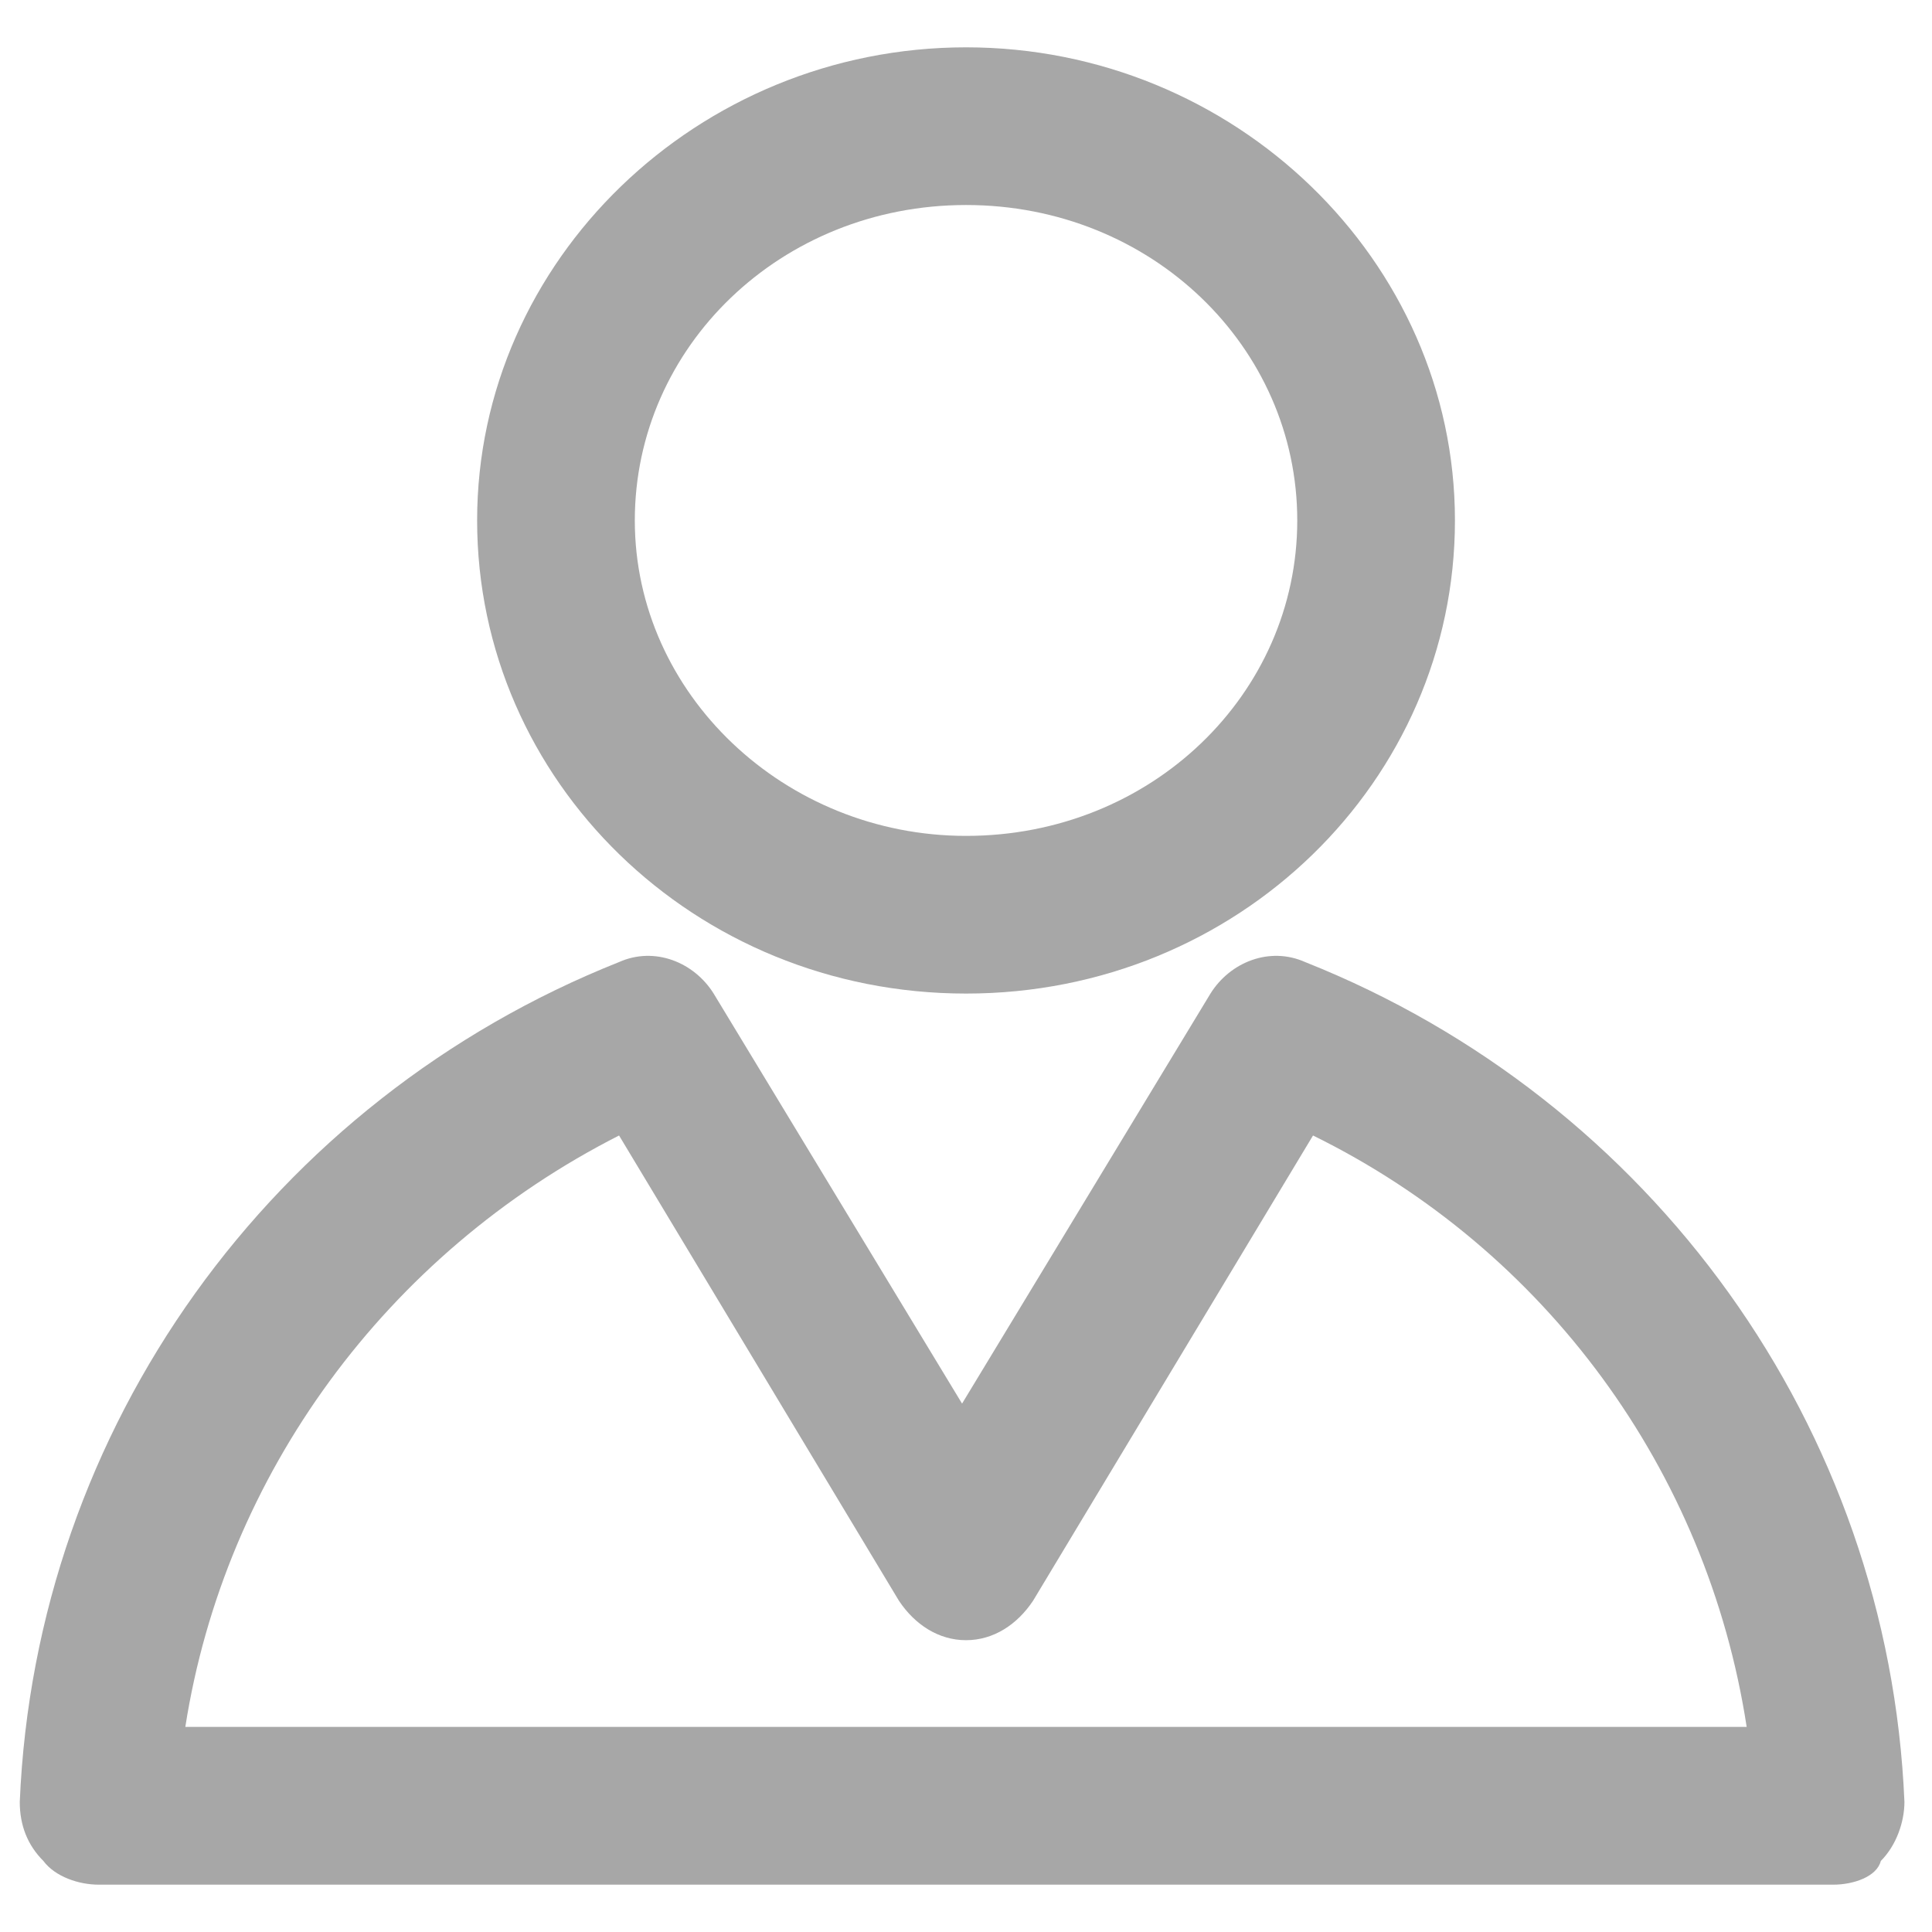 <svg width="26" height="26" viewBox="0 0 26 26" fill="none" xmlns="http://www.w3.org/2000/svg">
<path d="M13.001 13.371C9.339 13.371 6.421 10.506 6.421 7.004C6.421 3.502 9.392 0.637 13.001 0.637C16.609 0.637 19.58 3.502 19.58 7.004C19.58 10.506 16.662 13.371 13.001 13.371ZM13.001 2.759C10.507 2.759 8.543 4.669 8.543 7.004C8.543 9.339 10.56 11.249 13.001 11.249C15.494 11.249 17.458 9.339 17.458 7.004C17.458 4.669 15.494 2.759 13.001 2.759Z" fill="#A7A7A7"/>
<path d="M24.674 25.363H1.327C1.062 25.363 0.743 25.257 0.584 25.044C0.372 24.832 0.266 24.567 0.266 24.249C0.478 19.208 3.662 14.804 8.331 12.947C8.808 12.734 9.339 12.947 9.604 13.371L12.947 18.889L16.29 13.371C16.555 12.947 17.086 12.734 17.564 12.947C22.233 14.804 25.417 19.208 25.629 24.249C25.629 24.514 25.523 24.832 25.311 25.044C25.258 25.257 24.939 25.363 24.674 25.363ZM2.494 23.24H23.506C22.976 19.791 20.8 16.82 17.67 15.281L13.902 21.543C13.69 21.861 13.372 22.073 13 22.073C12.629 22.073 12.31 21.861 12.098 21.543L8.331 15.281C5.2 16.873 3.025 19.845 2.494 23.24Z" fill="#A7A7A7"/>
</svg>
